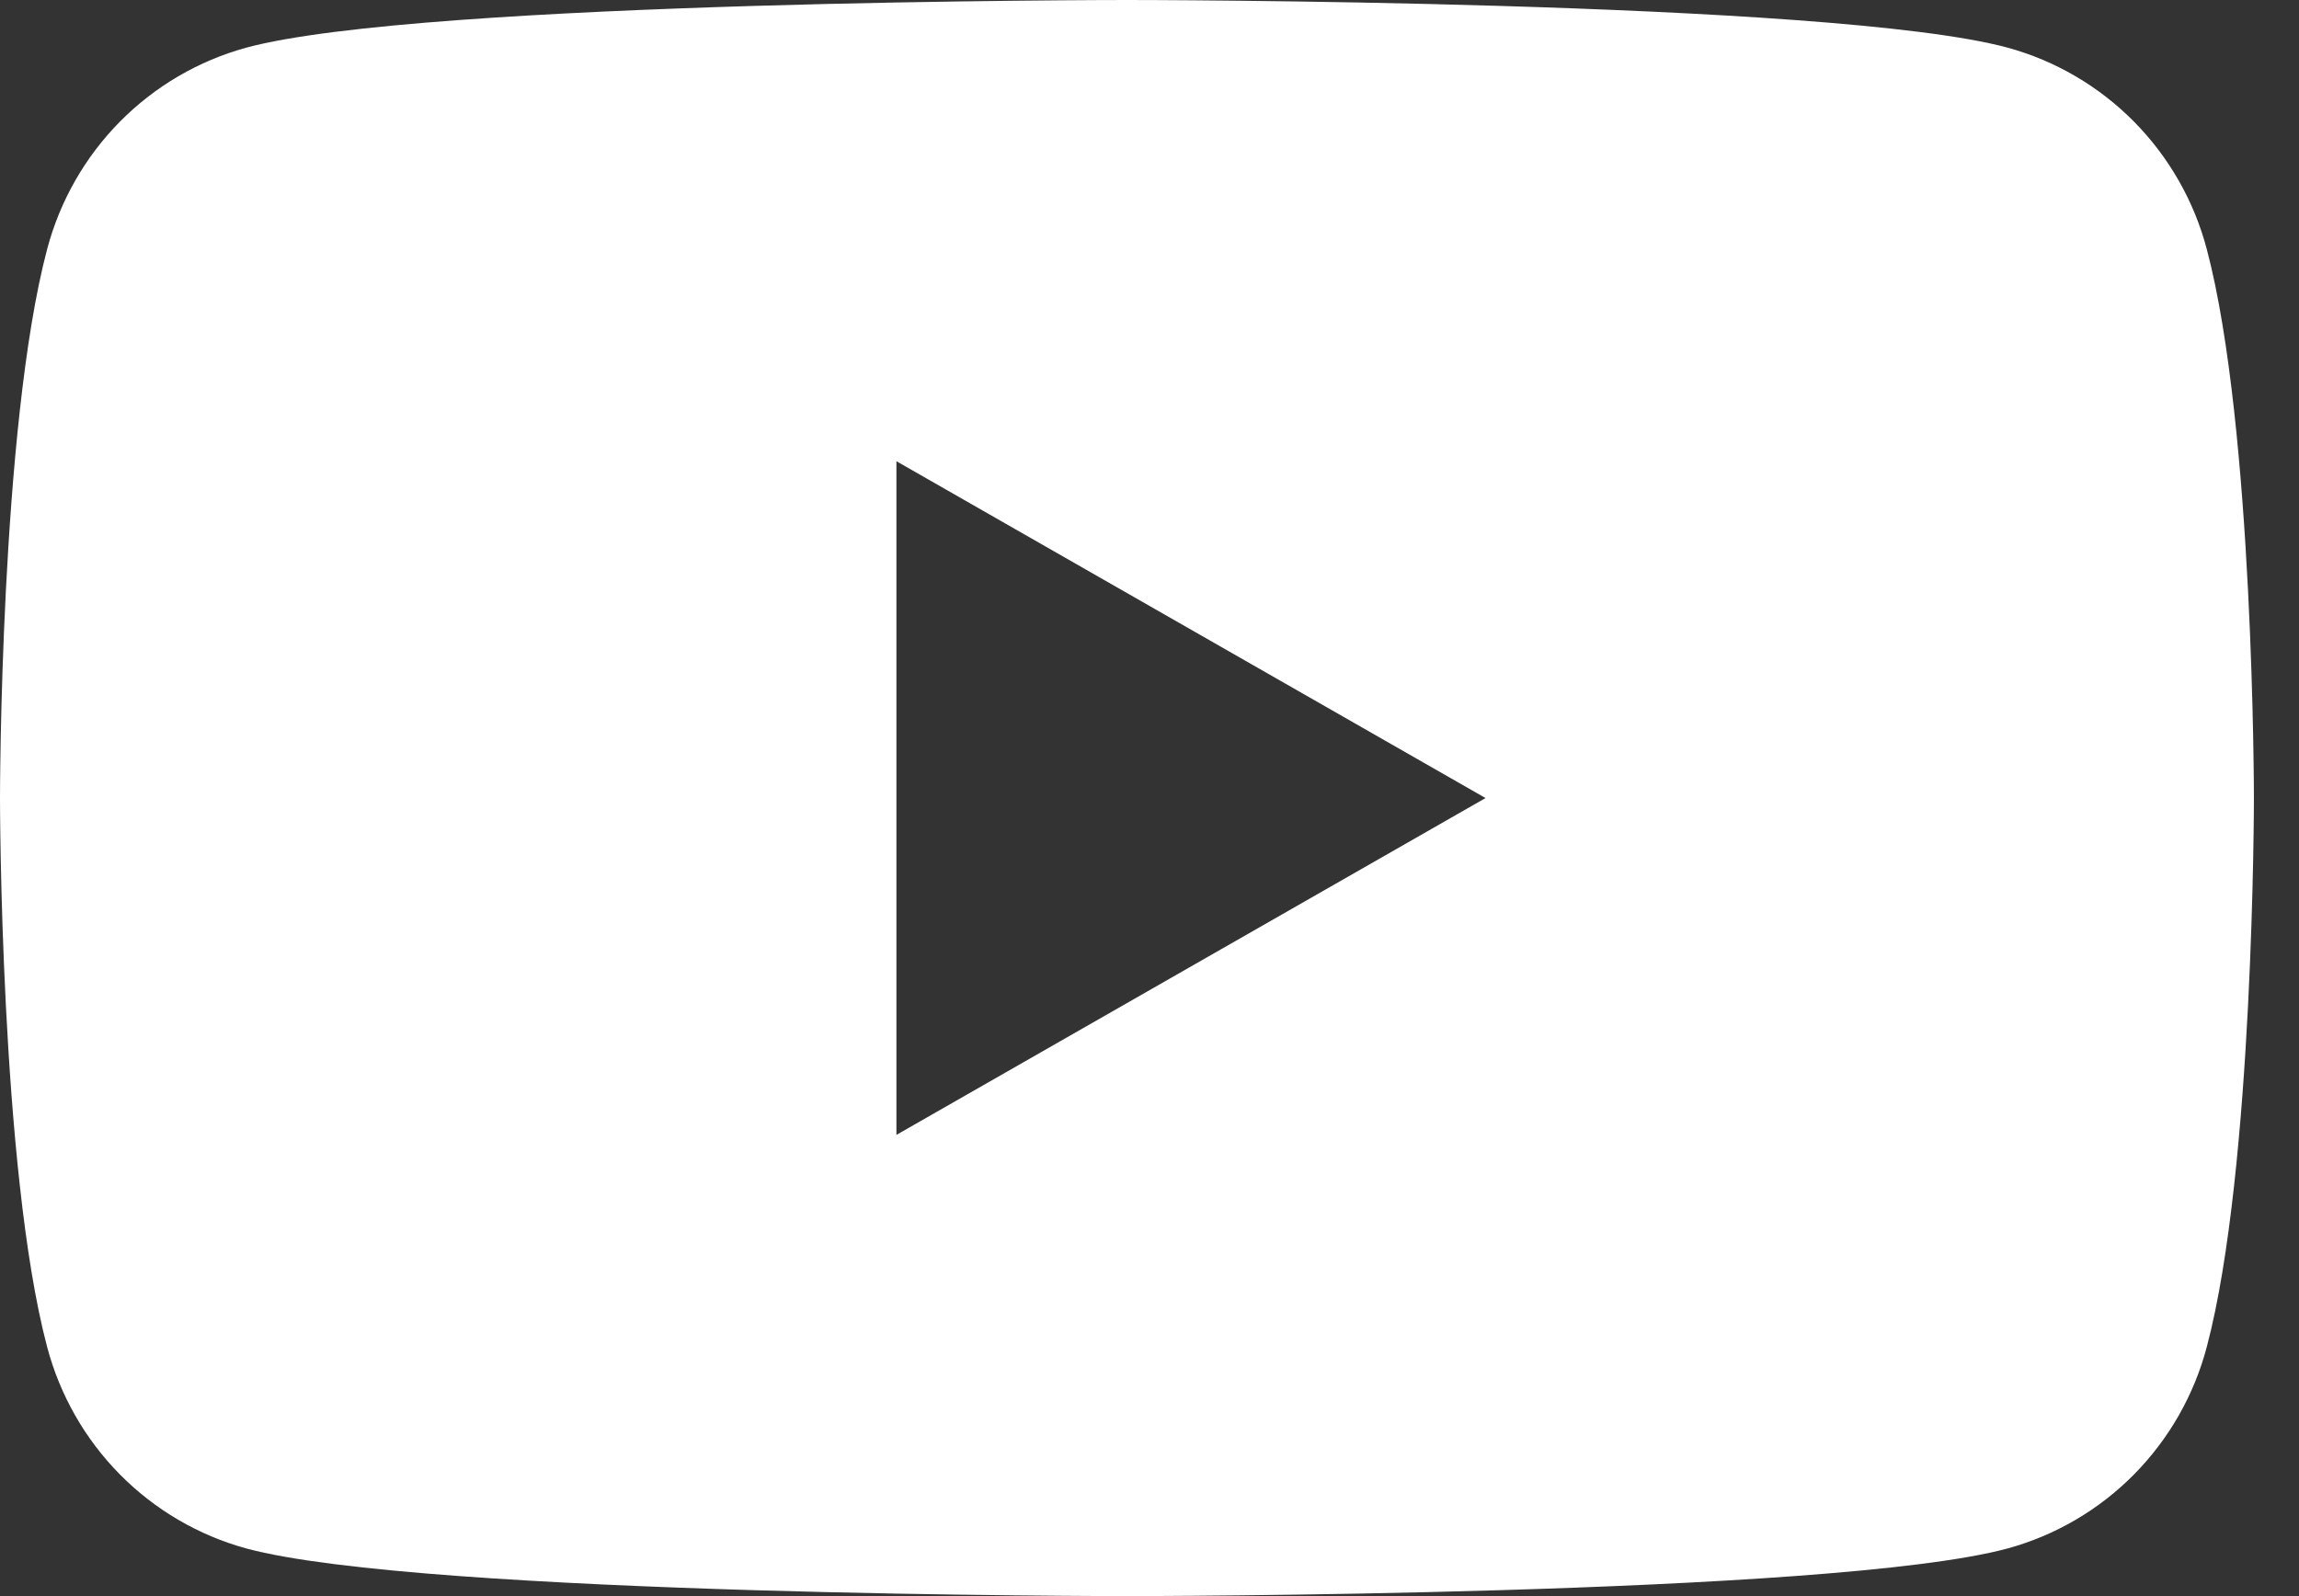 <svg width="36" height="25" viewBox="0 0 36 25" fill="none" xmlns="http://www.w3.org/2000/svg">
<rect x="0" y="0" width="36" height="25" fill="#333333" stroke="none"/>
<path d="M34.556 3.903C34.357 3.148 33.963 2.459 33.416 1.905C32.868 1.351 32.185 0.951 31.436 0.746C28.677 -6.24887e-07 17.647 0 17.647 0C17.647 0 6.618 -6.24887e-07 3.858 0.746C3.109 0.951 2.426 1.351 1.878 1.905C1.331 2.459 0.938 3.148 0.738 3.903C-1.48215e-06 6.69 0 12.5 0 12.5C0 12.5 -1.48215e-06 18.311 0.738 21.097C0.938 21.852 1.331 22.541 1.878 23.095C2.426 23.649 3.109 24.049 3.858 24.254C6.618 25 17.647 25 17.647 25C17.647 25 28.677 25 31.436 24.254C32.185 24.049 32.868 23.649 33.416 23.095C33.963 22.541 34.357 21.852 34.556 21.097C35.294 18.311 35.294 12.5 35.294 12.5C35.294 12.5 35.294 6.69 34.556 3.903ZM14.037 17.776V7.224L23.262 12.5L14.037 17.776Z" fill="white"/>
</svg>
